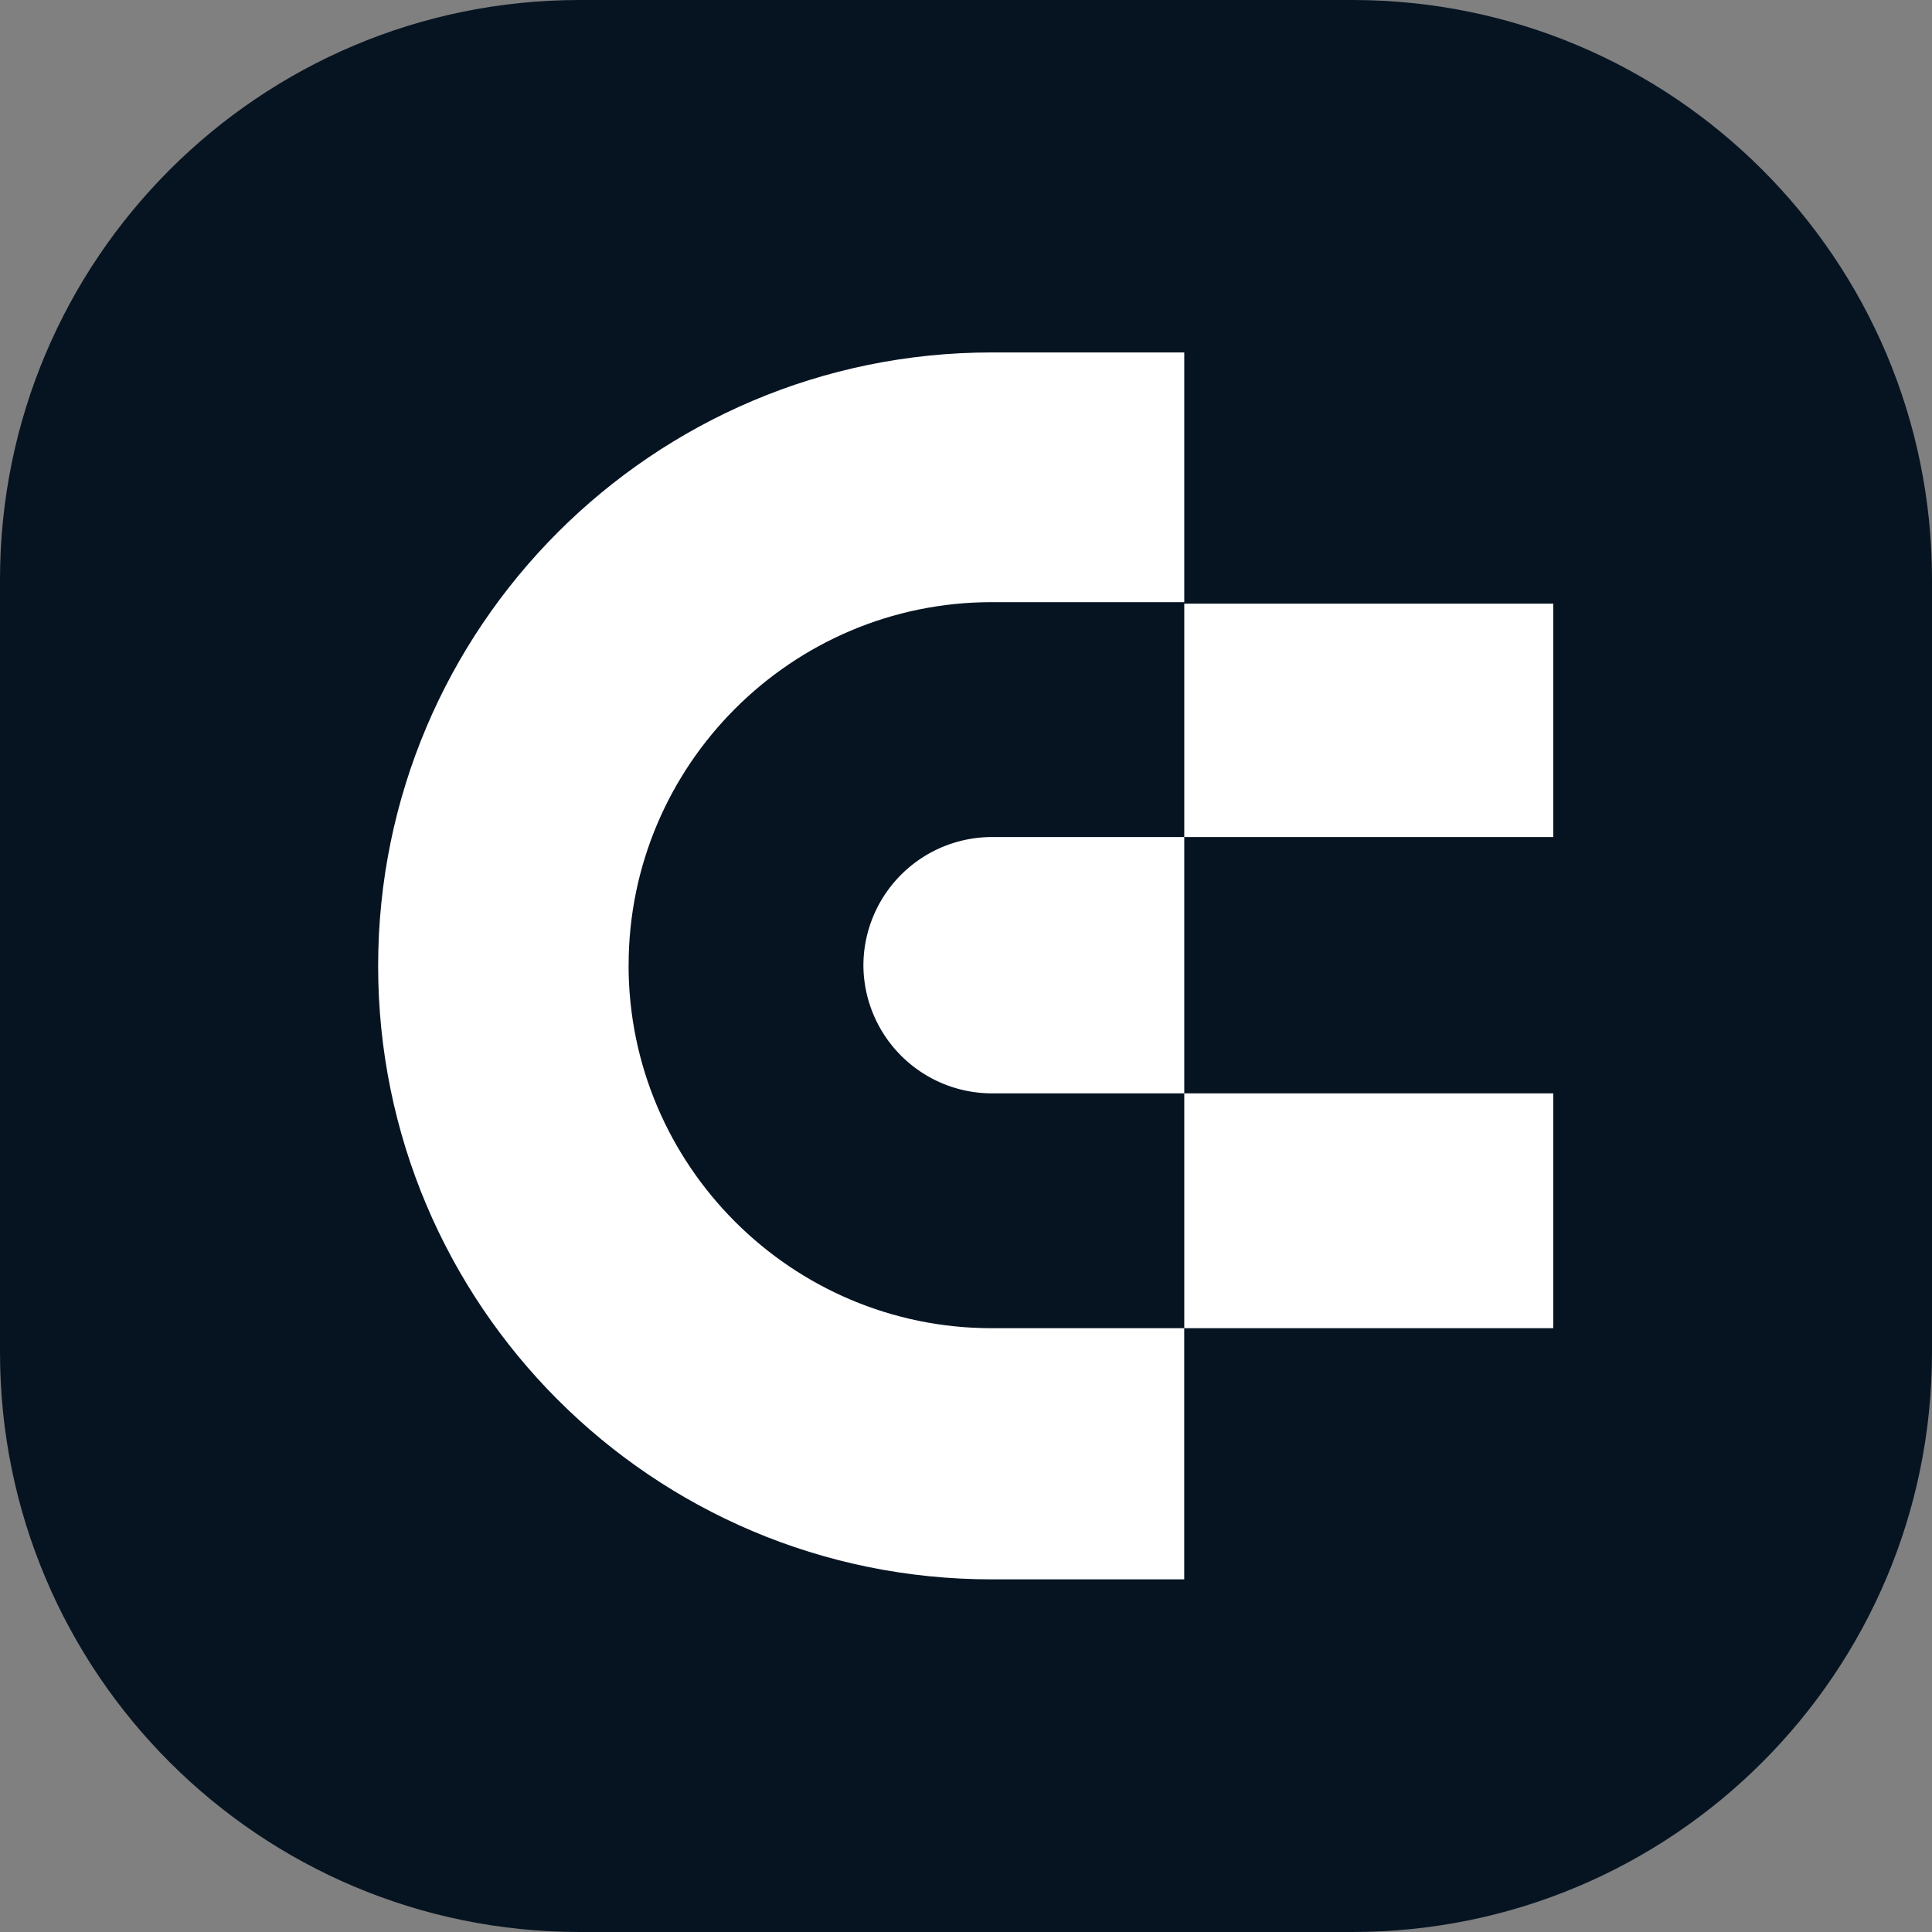 <svg xmlns="http://www.w3.org/2000/svg" viewBox="0 0 40 40">
<rect x="0" y="0" width="40" height="40" fill="#808080" stroke="none"/>
<style>
  .light-theme { display: inline; }
  .dark-theme { display: none; }
  @media (prefers-color-scheme: dark) {
    .light-theme { display: none; }
    .dark-theme { display: inline; }
  }
</style>
<g class="dark-theme">
  <path fill="#fff" d="M27.999 0H12C5.371 0 0 5.37 0 12.001V28C0 34.629 5.37 40 12.001 40H28C34.629 40 40 34.63 40 27.999V12C40 5.371 34.63 0 27.999 0Z"/><path fill="#061422" d="M13.015 19.983c0-4.141 3.374-7.516 7.516-7.516h3.988v-5.17H20.53c-7.01 0-12.701 5.692-12.701 12.701 0 7.01 5.675 12.701 12.7 12.701h3.989v-5.2H20.53c-4.142 0-7.516-3.374-7.516-7.516Z"/><path fill="#061422" d="M24.519 12.498v4.832h7.639v-4.832h-7.64ZM24.519 22.637v4.862h7.639v-4.862h-7.64ZM20.53 22.637h3.989V17.33H20.53a2.664 2.664 0 0 0-2.654 2.653 2.664 2.664 0 0 0 2.654 2.654Z"/>
</g>
<g class="light-theme">
  <path fill="#061422" d="M27.999 0H12C5.371 0 0 5.37 0 12.001V28C0 34.629 5.37 40 12.001 40H28C34.629 40 40 34.63 40 27.999V12C40 5.371 34.63 0 27.999 0Z"/><path fill="#fff" d="M13.015 19.983c0-4.141 3.374-7.516 7.516-7.516h3.988v-5.17H20.53c-7.01 0-12.701 5.692-12.701 12.701 0 7.01 5.675 12.701 12.7 12.701h3.989v-5.2H20.53c-4.142 0-7.516-3.374-7.516-7.516Z"/><path fill="#fff" d="M24.519 12.498v4.832h7.639v-4.832h-7.64ZM24.519 22.637v4.862h7.639v-4.862h-7.64ZM20.53 22.637h3.989V17.33H20.53a2.664 2.664 0 0 0-2.654 2.653 2.664 2.664 0 0 0 2.654 2.654Z"/>
</g>
</svg>
